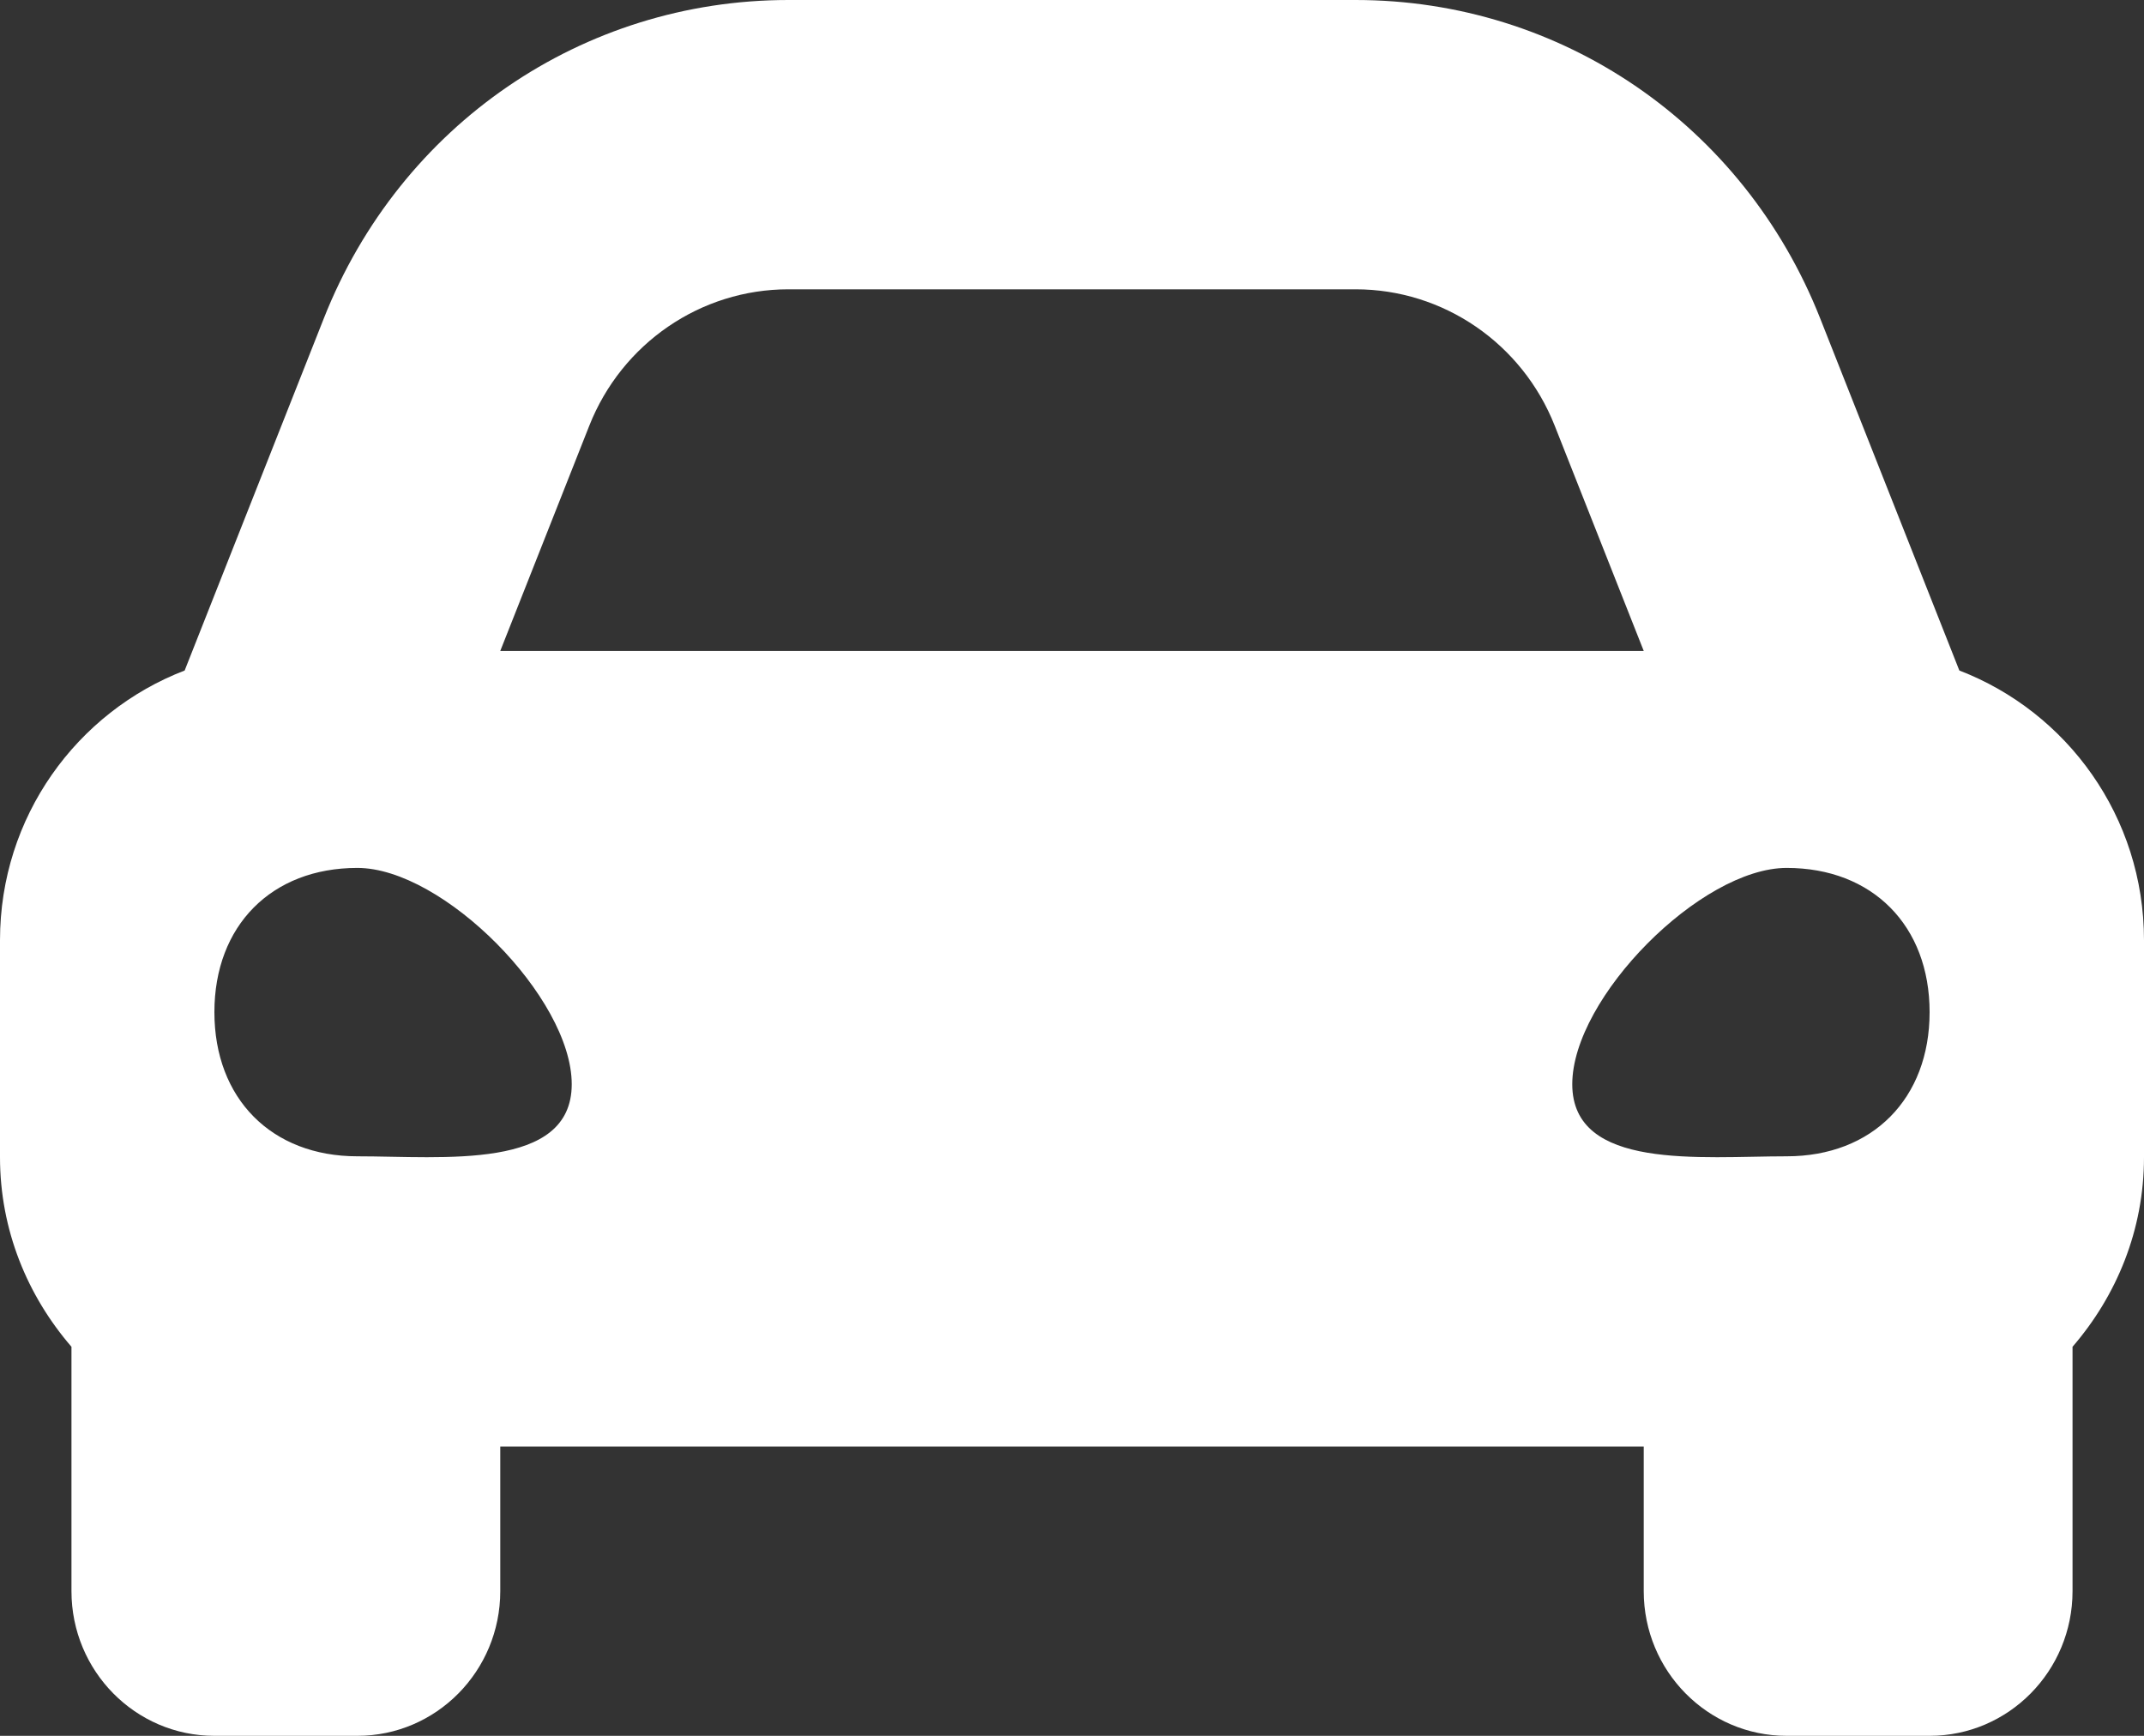 <svg width="63" height="51" viewBox="0 0 63 51" fill="none" xmlns="http://www.w3.org/2000/svg">
  <rect x="0" y="0" width="63" height="51" fill="#333333" stroke="none"/>
  <path
    d="M57.574 19.7L56.099 15.968L53.483 9.35C51.237 3.67 45.881 0 39.834 0H23.166C17.12 0 11.763 3.67 9.517 9.35L6.901 15.968L5.426 19.7C2.26 20.918 0 23.994 0 27.625V34C0 36.141 0.808 38.073 2.1 39.569V46.75C2.1 49.097 3.981 51 6.3 51H10.5C12.819 51 14.7 49.097 14.7 46.75V42.5H48.3V46.75C48.3 49.097 50.181 51 52.5 51H56.7C59.019 51 60.9 49.097 60.9 46.75V39.569C62.191 38.075 63 36.142 63 34V27.625C63 23.994 60.74 20.918 57.574 19.7ZM17.316 12.507C18.273 10.087 20.589 8.5 23.166 8.5H39.834C42.411 8.5 44.727 10.087 45.684 12.507L48.3 19.125H14.7L17.316 12.507ZM10.5 33.973C7.98 33.973 6.3 32.279 6.3 29.737C6.3 27.195 7.98 25.5 10.5 25.5C13.02 25.5 16.8 29.313 16.8 31.855C16.8 34.397 13.02 33.973 10.5 33.973ZM52.5 33.973C49.98 33.973 46.2 34.397 46.2 31.855C46.2 29.313 49.98 25.5 52.5 25.5C55.02 25.5 56.7 27.195 56.7 29.737C56.7 32.279 55.02 33.973 52.5 33.973Z"
    fill="white" />
</svg>